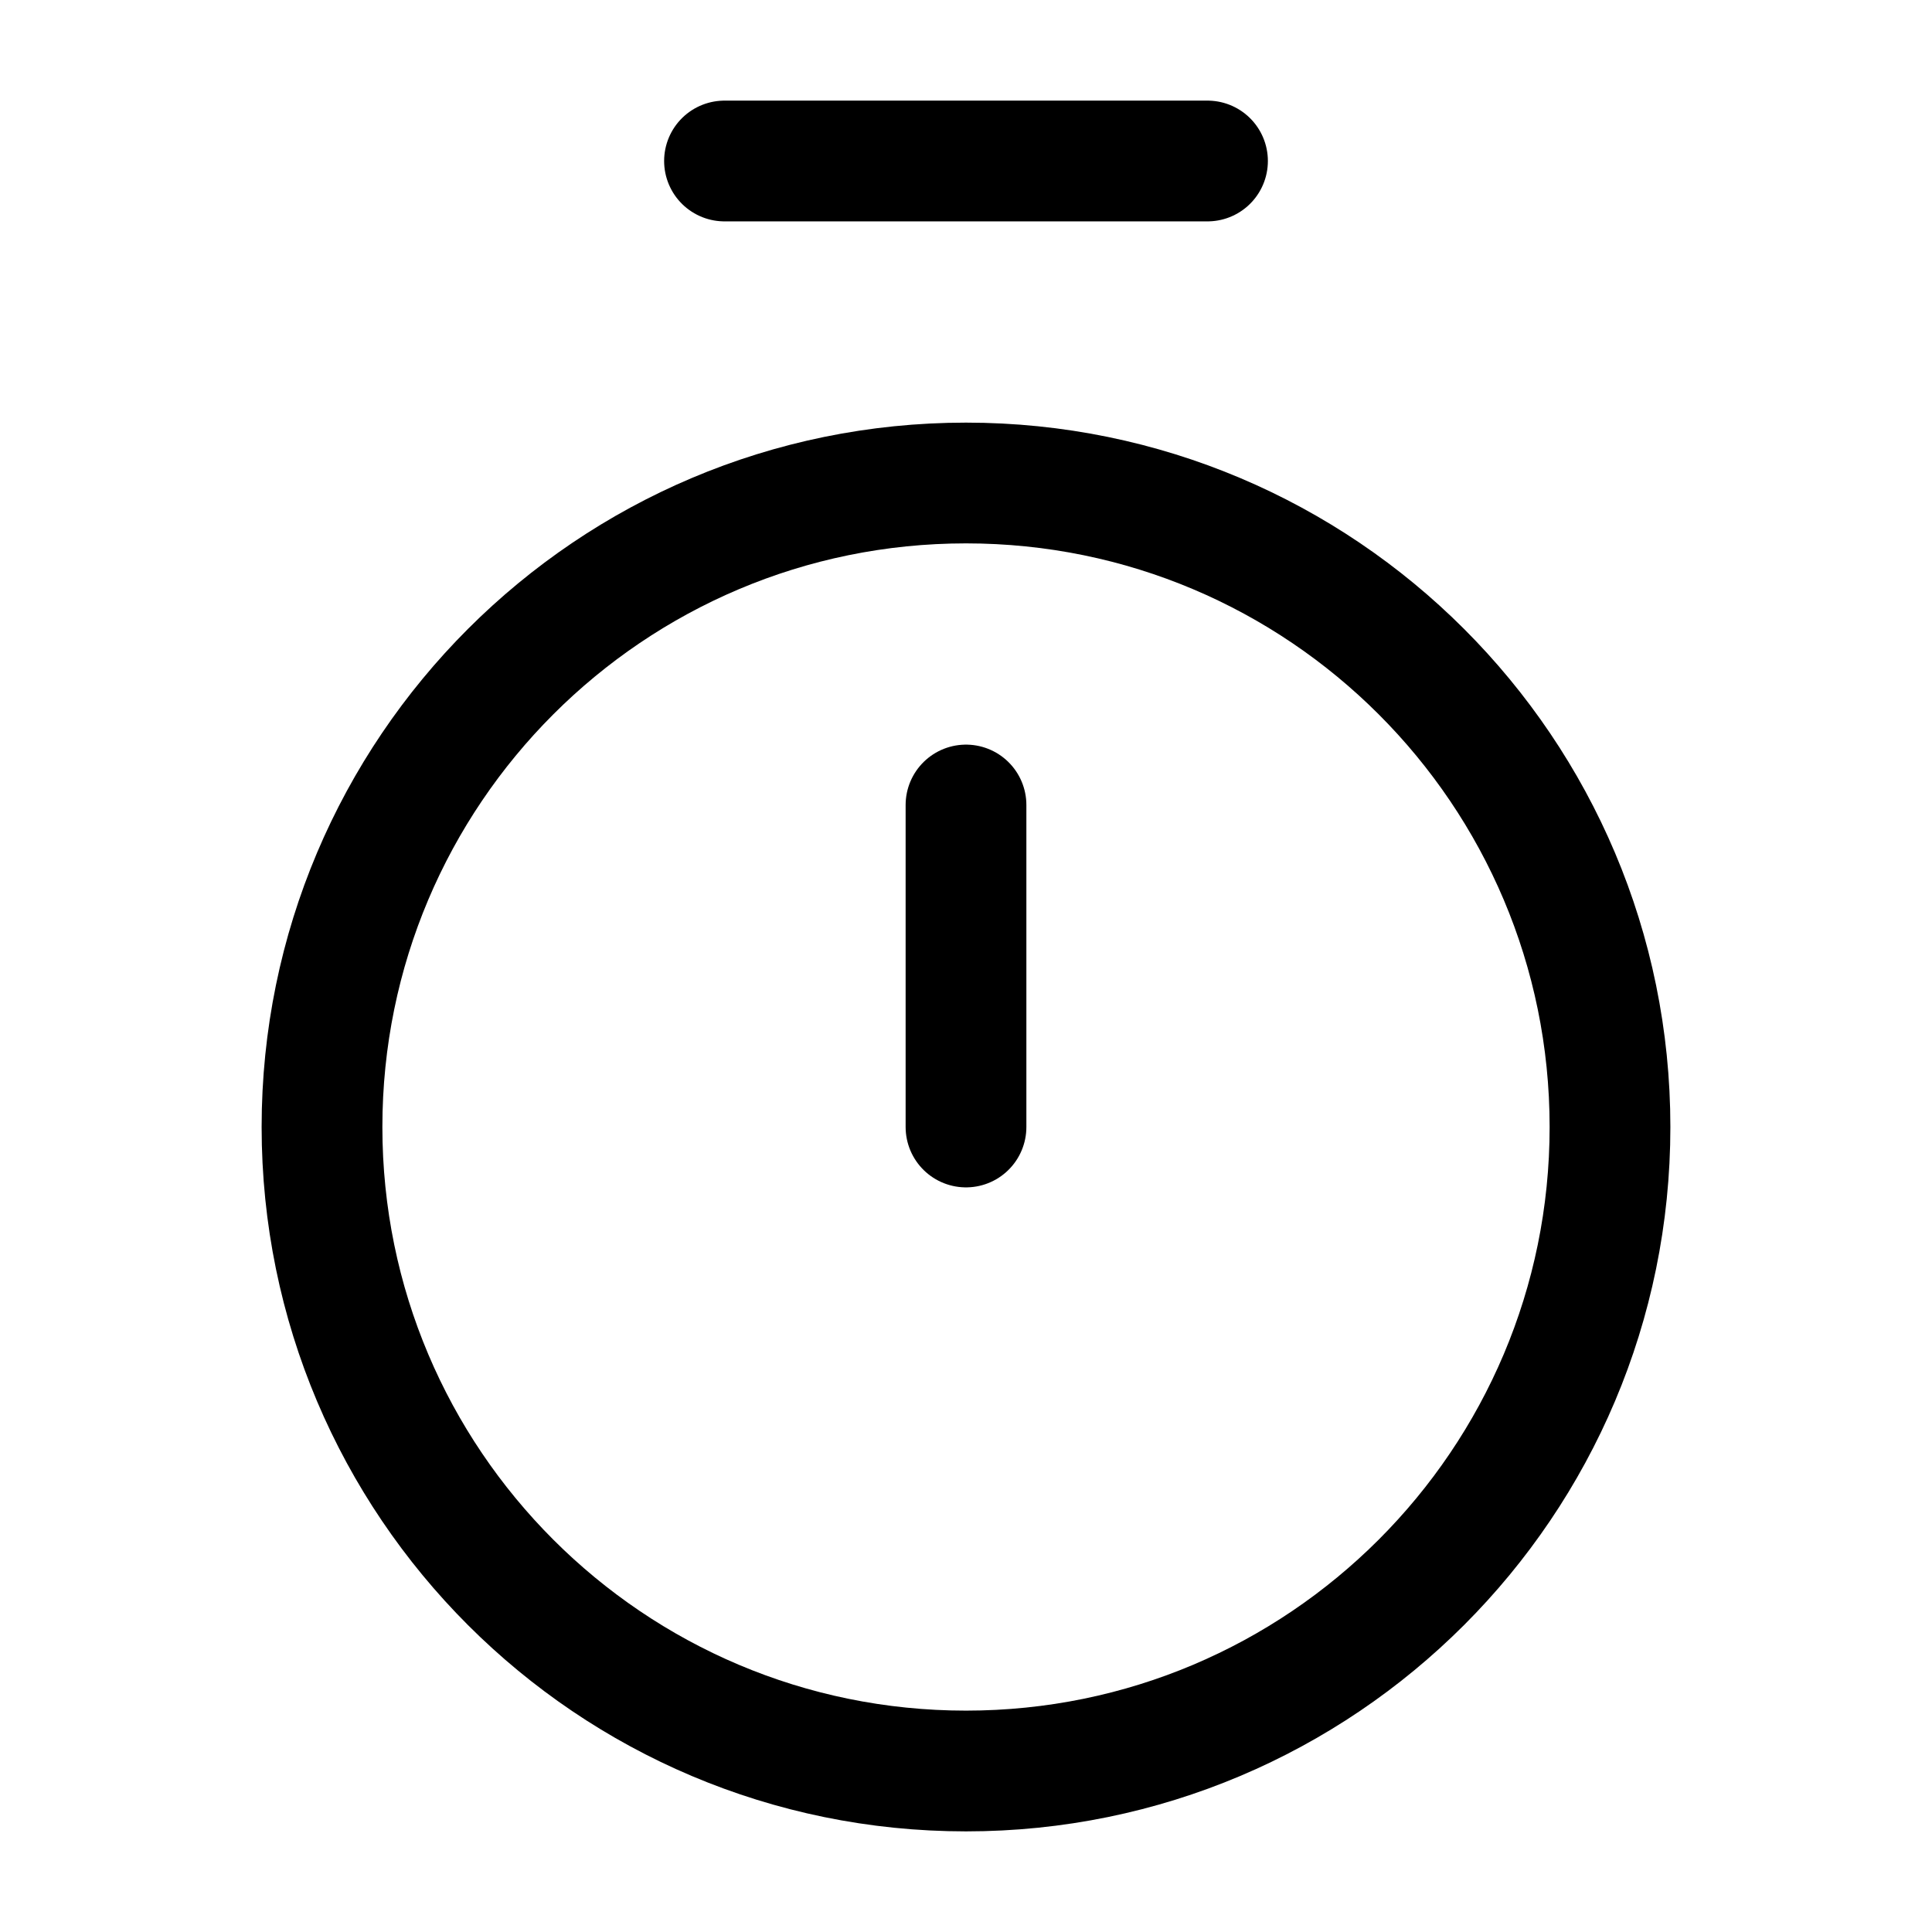<?xml version="1.0" encoding="UTF-8"?>
<svg width="24px" height="24px" stroke-width="1.5" viewBox="0 0 24 24" fill="none" xmlns="http://www.w3.org/2000/svg" color="#000000">
    <style>
        @media (prefers-color-scheme: dark) {
            :root {
                filter: invert(100%);
            }
        }
    </style>
    <path d="M9 2L15 2" stroke="#000000" stroke-width="1.5" stroke-linecap="round" stroke-linejoin="round"></path>
    <path d="M12 10L12 14" stroke="#000000" stroke-width="1.5" stroke-linecap="round" stroke-linejoin="round"></path>
    <path d="M12 22C16.418 22 20 18.418 20 14C20 9.582 16.418 6 12 6C7.582 6 4 9.582 4 14C4 18.418 7.582 22 12 22Z" stroke="#000000" stroke-width="1.5" stroke-linecap="round" stroke-linejoin="round"></path>
</svg>